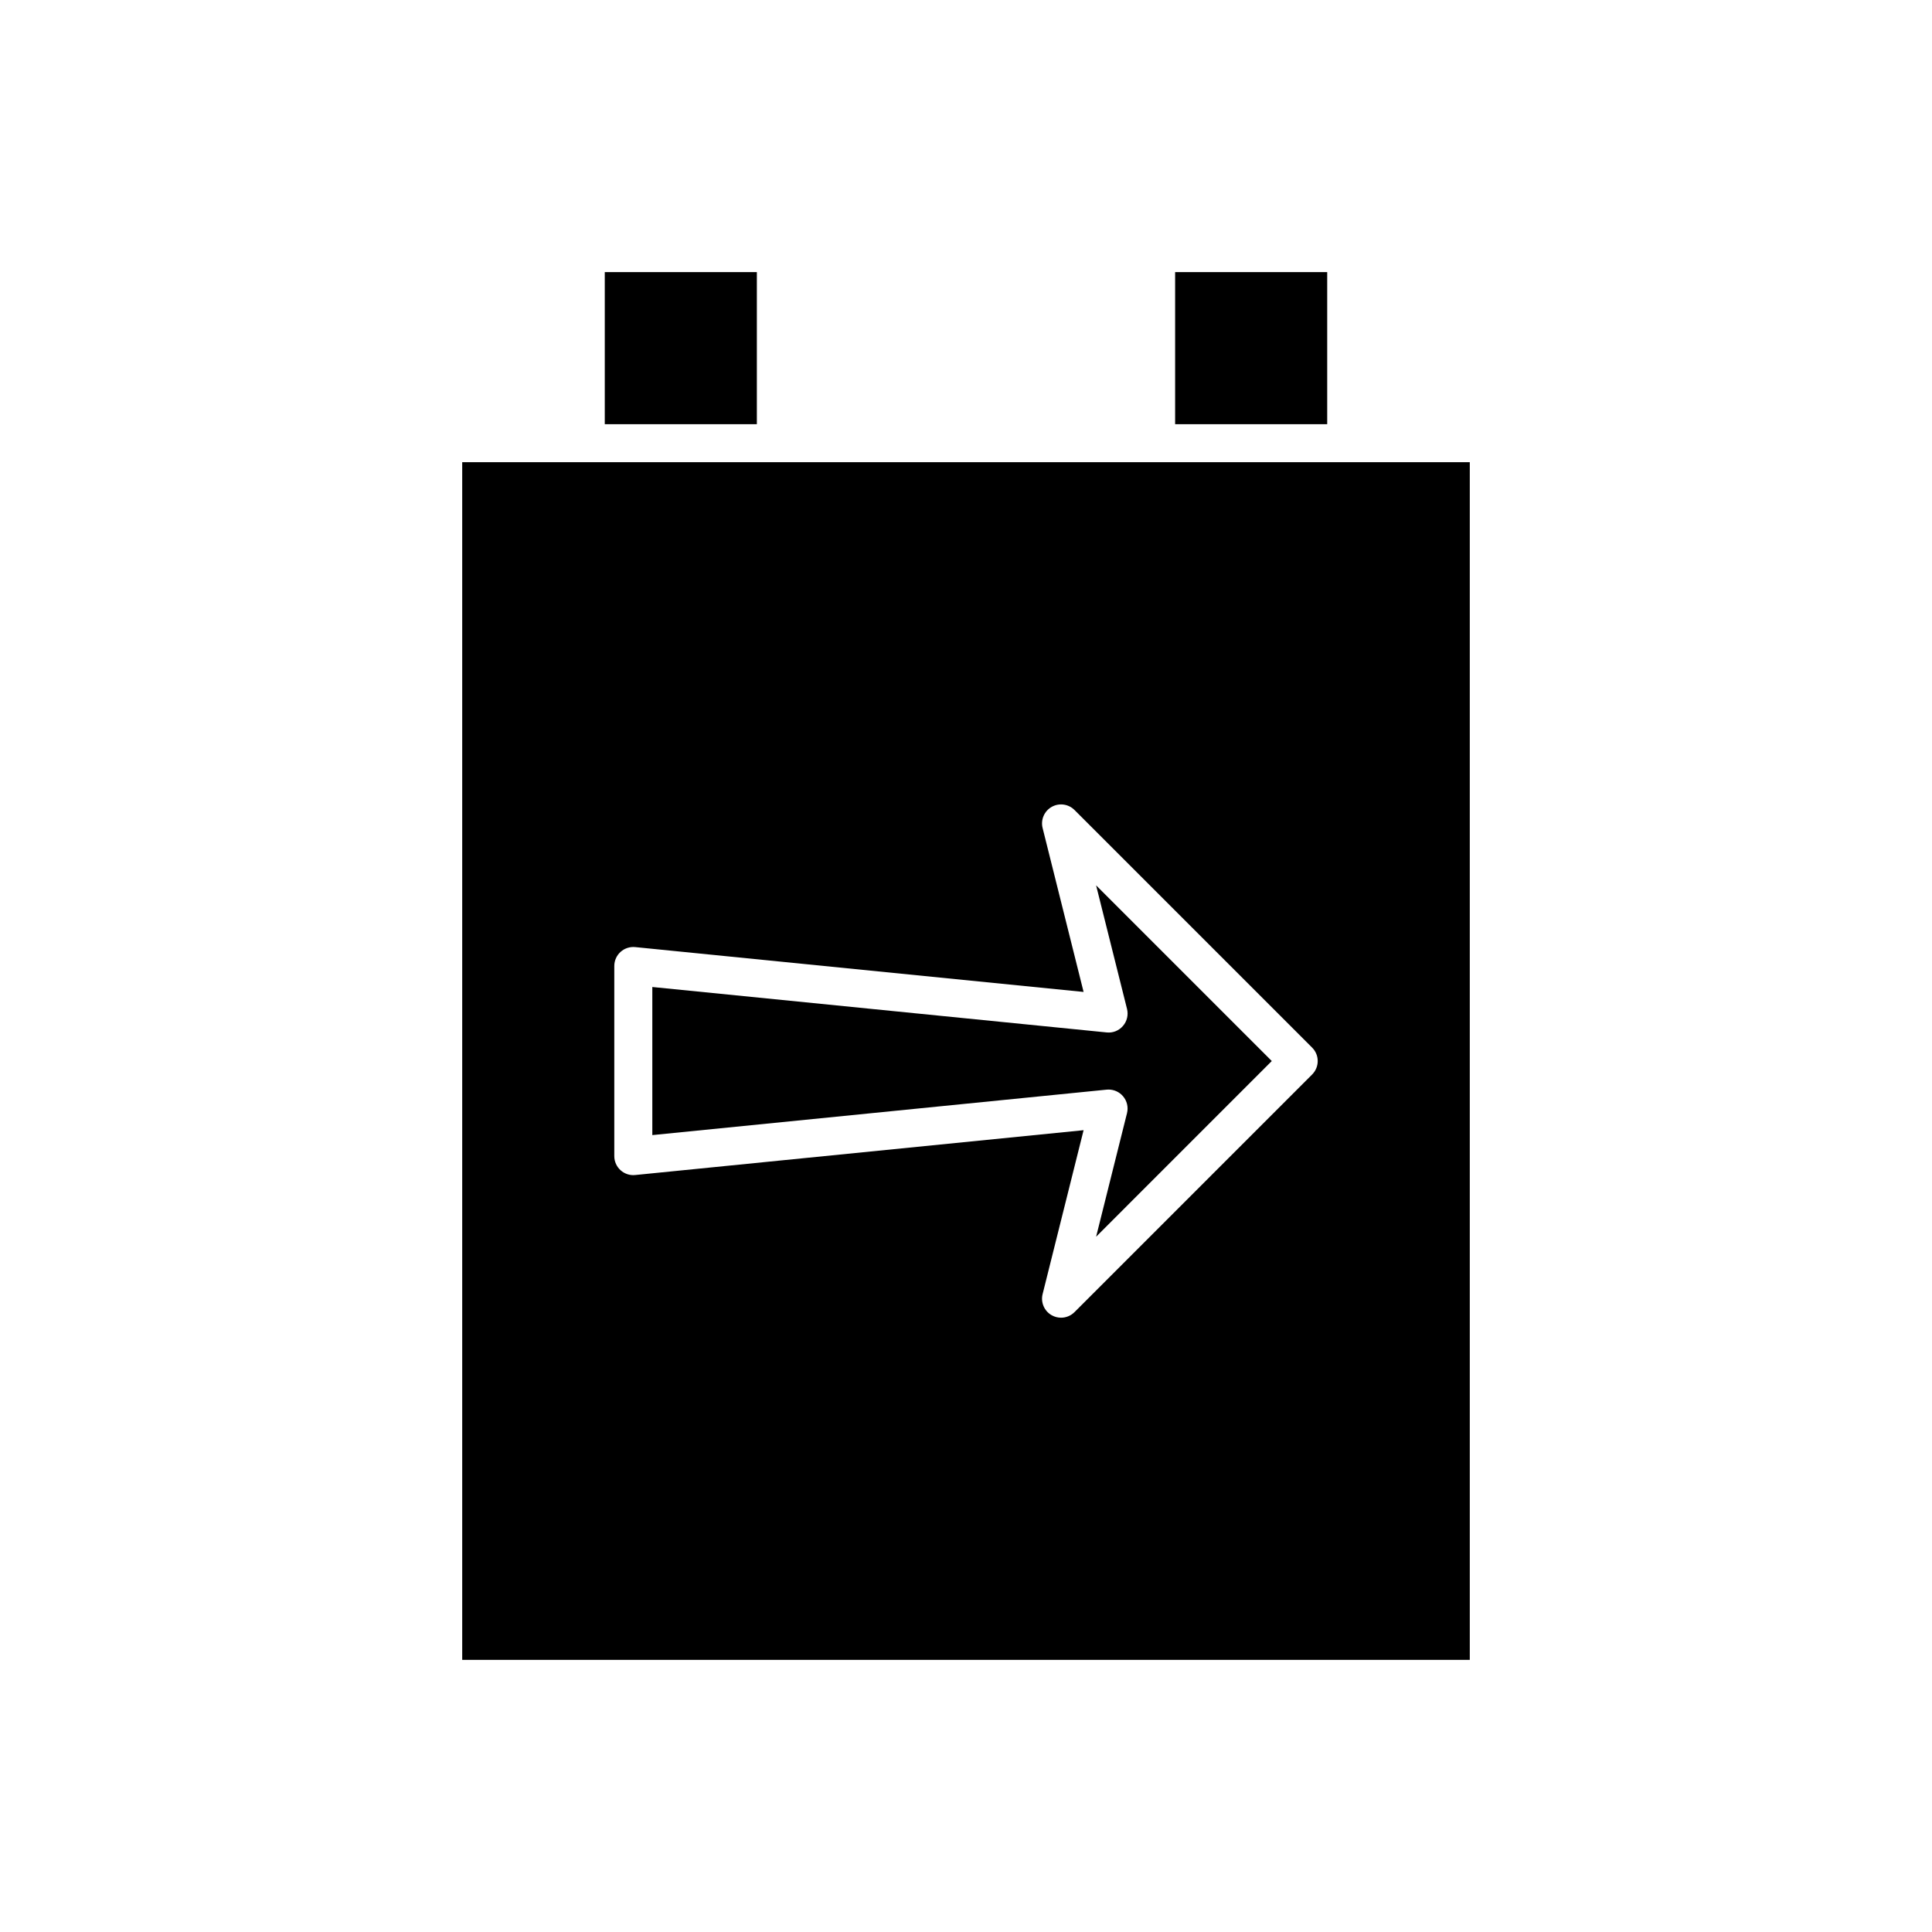 <?xml version="1.0" encoding="UTF-8"?>
<!-- Uploaded to: SVG Repo, www.svgrepo.com, Generator: SVG Repo Mixer Tools -->
<svg fill="#000000" width="800px" height="800px" version="1.1" viewBox="144 144 512 512" xmlns="http://www.w3.org/2000/svg">
 <g>
  <path d="m455.42 216.11h40.305v40.305h-40.305z"/>
  <path d="m442.67 411.37c0.398 1.59 0 3.277-1.074 4.516-1.074 1.246-2.672 1.902-4.316 1.719l-120.41-12.039v39.246l120.41-12.043c0.164-0.016 0.332-0.023 0.5-0.023 1.457 0 2.848 0.629 3.812 1.746 1.074 1.238 1.473 2.926 1.074 4.516l-8.184 32.734 46.551-46.555-46.555-46.555z"/>
  <path d="m450.38 266.49h-183.89v317.4h267.02v-317.4zm41.348 162.26-62.977 62.977c-0.969 0.969-2.258 1.477-3.562 1.477-0.852 0-1.707-0.215-2.484-0.656-1.969-1.113-2.953-3.41-2.402-5.606l10.859-43.43-118.83 11.883c-1.41 0.152-2.824-0.32-3.883-1.277-1.055-0.957-1.656-2.312-1.656-3.738v-50.379c0-1.426 0.602-2.781 1.656-3.734 1.059-0.957 2.469-1.414 3.883-1.277l118.83 11.883-10.859-43.43c-0.551-2.195 0.434-4.492 2.402-5.606 1.969-1.117 4.441-0.781 6.047 0.82l62.977 62.977c1.969 1.961 1.969 5.148 0 7.117z"/>
  <path d="m304.27 216.11h40.305v40.305h-40.305z"/>
 </g>
</svg>